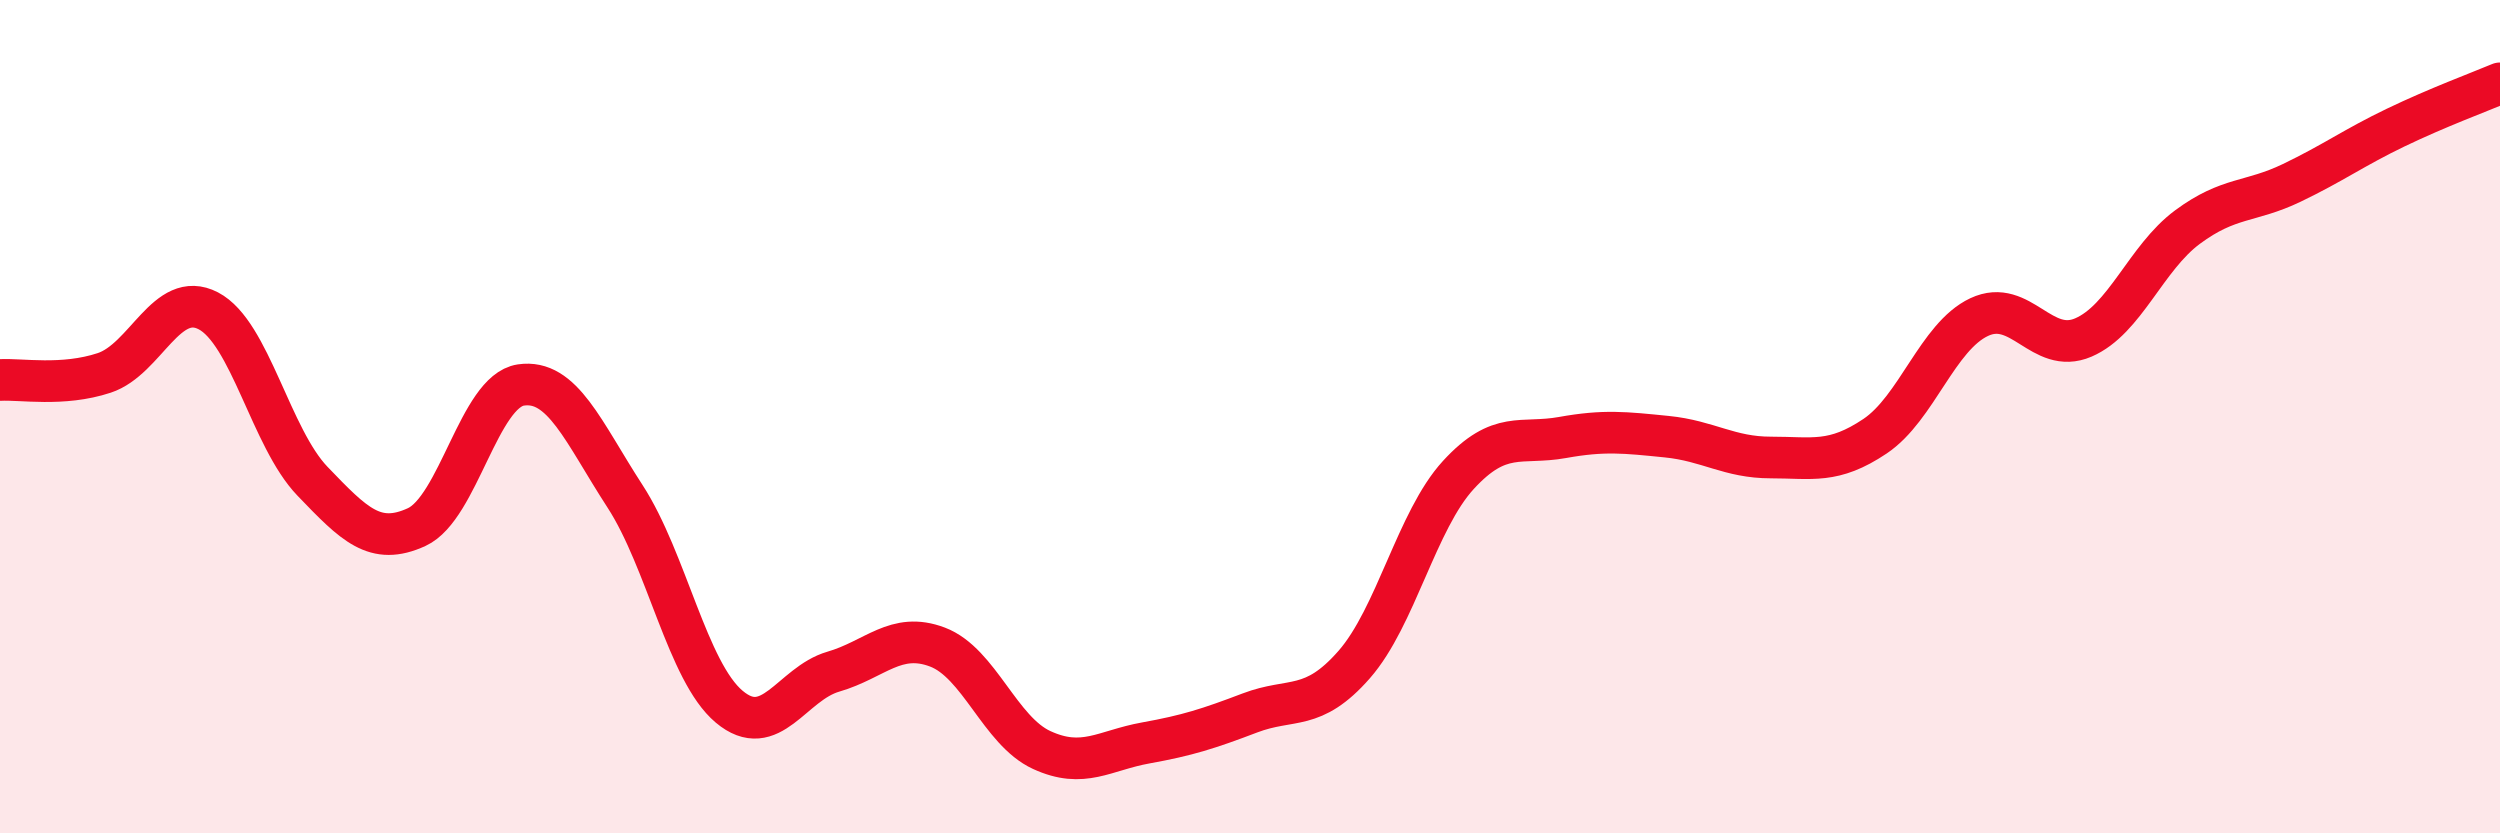 
    <svg width="60" height="20" viewBox="0 0 60 20" xmlns="http://www.w3.org/2000/svg">
      <path
        d="M 0,9.12 C 0.5,9.09 1.5,9.28 2.5,8.95 C 3.5,8.62 4,6.94 5,7.46 C 6,7.98 6.5,10.51 7.5,11.55 C 8.5,12.59 9,13.11 10,12.65 C 11,12.19 11.5,9.39 12.5,9.24 C 13.5,9.09 14,10.37 15,11.91 C 16,13.45 16.5,16.12 17.5,16.96 C 18.5,17.8 19,16.41 20,16.12 C 21,15.83 21.5,15.15 22.5,15.53 C 23.5,15.91 24,17.54 25,18 C 26,18.46 26.5,18.01 27.5,17.83 C 28.5,17.65 29,17.49 30,17.11 C 31,16.73 31.5,17.09 32.5,15.95 C 33.5,14.81 34,12.49 35,11.4 C 36,10.31 36.5,10.68 37.5,10.5 C 38.5,10.32 39,10.38 40,10.48 C 41,10.58 41.5,10.98 42.5,10.98 C 43.5,10.98 44,11.14 45,10.47 C 46,9.8 46.5,8.08 47.5,7.61 C 48.5,7.14 49,8.53 50,8.1 C 51,7.67 51.5,6.19 52.5,5.45 C 53.5,4.71 54,4.87 55,4.39 C 56,3.91 56.5,3.54 57.5,3.06 C 58.5,2.58 59.5,2.21 60,2L60 20L0 20Z"
        fill="#EB0A25"
        opacity="0.1"
        stroke-linecap="round"
        stroke-linejoin="round"
      />
      <path
        d="M 0,9.12 C 0.5,9.09 1.5,9.28 2.5,8.95 C 3.5,8.62 4,6.94 5,7.46 C 6,7.98 6.5,10.51 7.5,11.55 C 8.5,12.59 9,13.11 10,12.65 C 11,12.19 11.5,9.39 12.5,9.24 C 13.5,9.09 14,10.37 15,11.91 C 16,13.45 16.5,16.12 17.5,16.96 C 18.5,17.8 19,16.41 20,16.12 C 21,15.83 21.5,15.15 22.5,15.53 C 23.5,15.91 24,17.54 25,18 C 26,18.46 26.5,18.01 27.5,17.83 C 28.5,17.65 29,17.49 30,17.11 C 31,16.73 31.5,17.09 32.5,15.95 C 33.5,14.81 34,12.49 35,11.4 C 36,10.31 36.5,10.68 37.5,10.5 C 38.5,10.32 39,10.38 40,10.48 C 41,10.58 41.5,10.98 42.5,10.98 C 43.5,10.98 44,11.14 45,10.47 C 46,9.8 46.5,8.08 47.5,7.61 C 48.5,7.14 49,8.53 50,8.1 C 51,7.67 51.5,6.19 52.5,5.45 C 53.5,4.71 54,4.87 55,4.39 C 56,3.91 56.5,3.54 57.5,3.06 C 58.5,2.58 59.5,2.21 60,2"
        stroke="#EB0A25"
        stroke-width="1"
        fill="none"
        stroke-linecap="round"
        stroke-linejoin="round"
      />
    </svg>
  